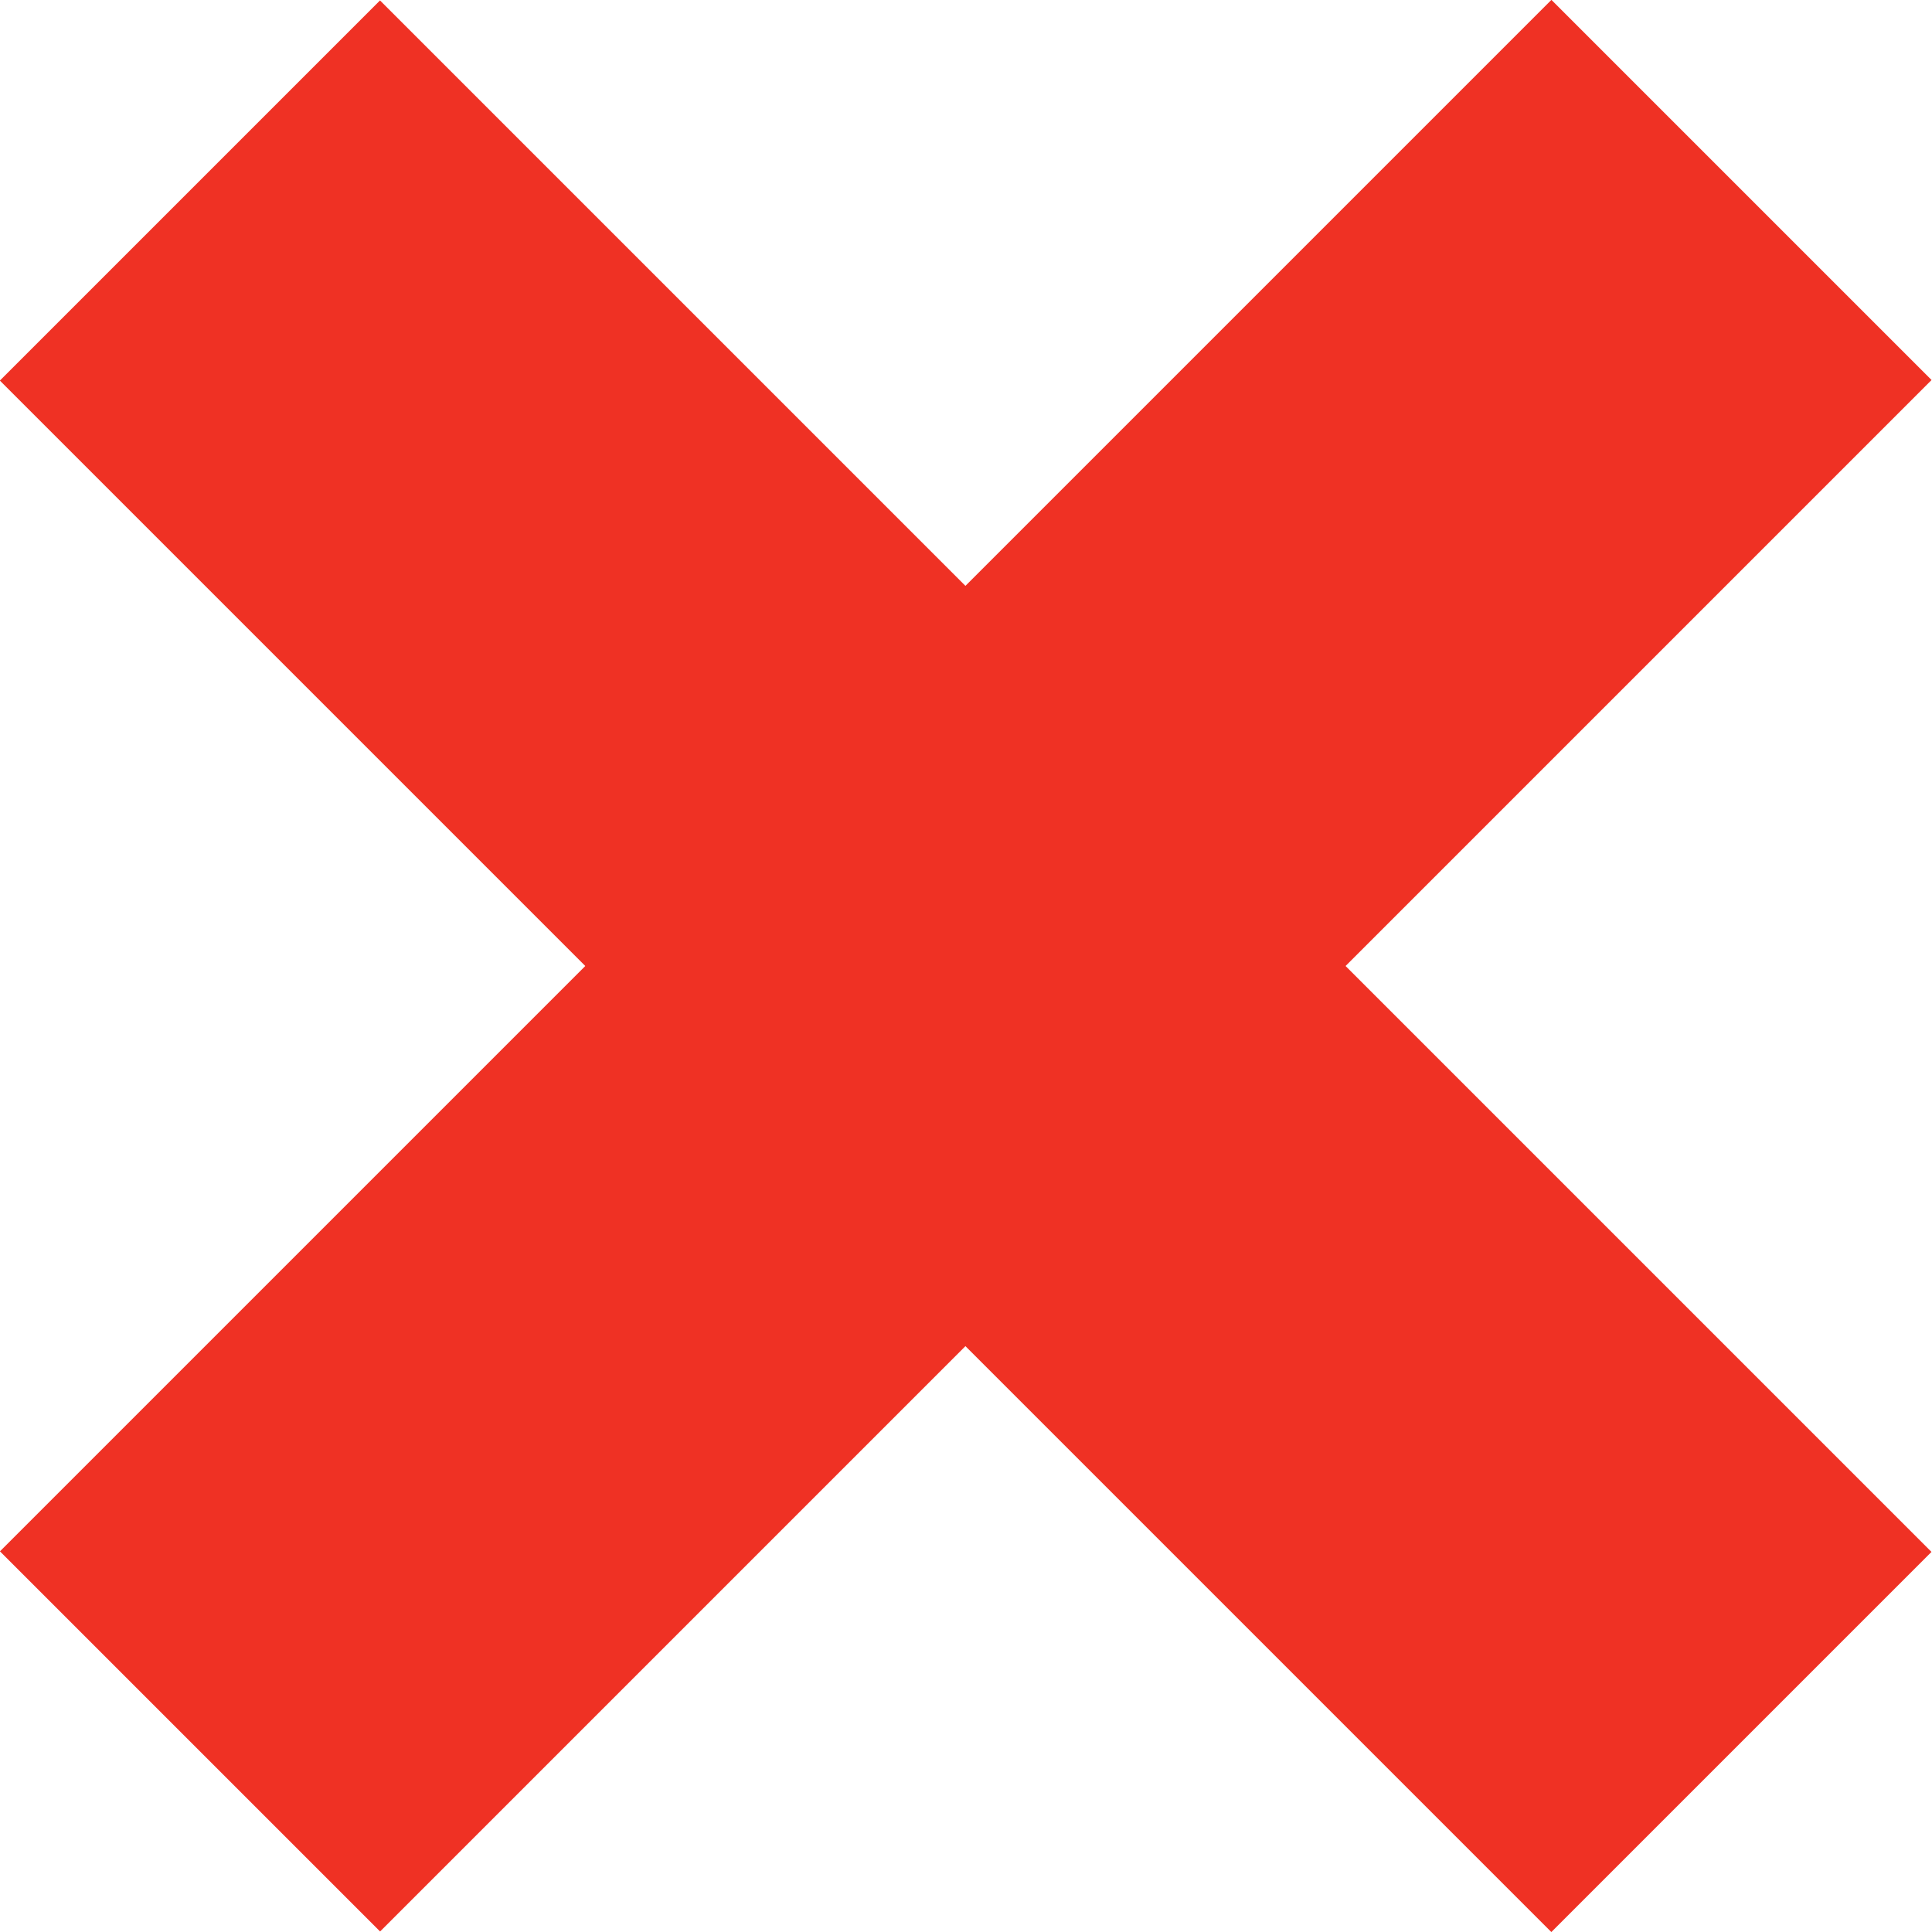 <?xml version="1.0" encoding="UTF-8"?> <svg xmlns="http://www.w3.org/2000/svg" viewBox="0 0 27.42 27.42"> <defs> <style>.cls-1{fill:#ef3124;}</style> </defs> <title>Ресурс 12</title> <g id="Слой_2" data-name="Слой 2"> <g id="Слой_1-2" data-name="Слой 1"> <rect class="cls-1" x="9.89" y="-1.86" width="7.63" height="31.14" transform="translate(13.71 -5.68) rotate(45)"></rect> <rect class="cls-1" x="9.89" y="-1.86" width="7.63" height="31.14" transform="translate(-5.68 13.71) rotate(-45)"></rect> </g> </g> </svg> 